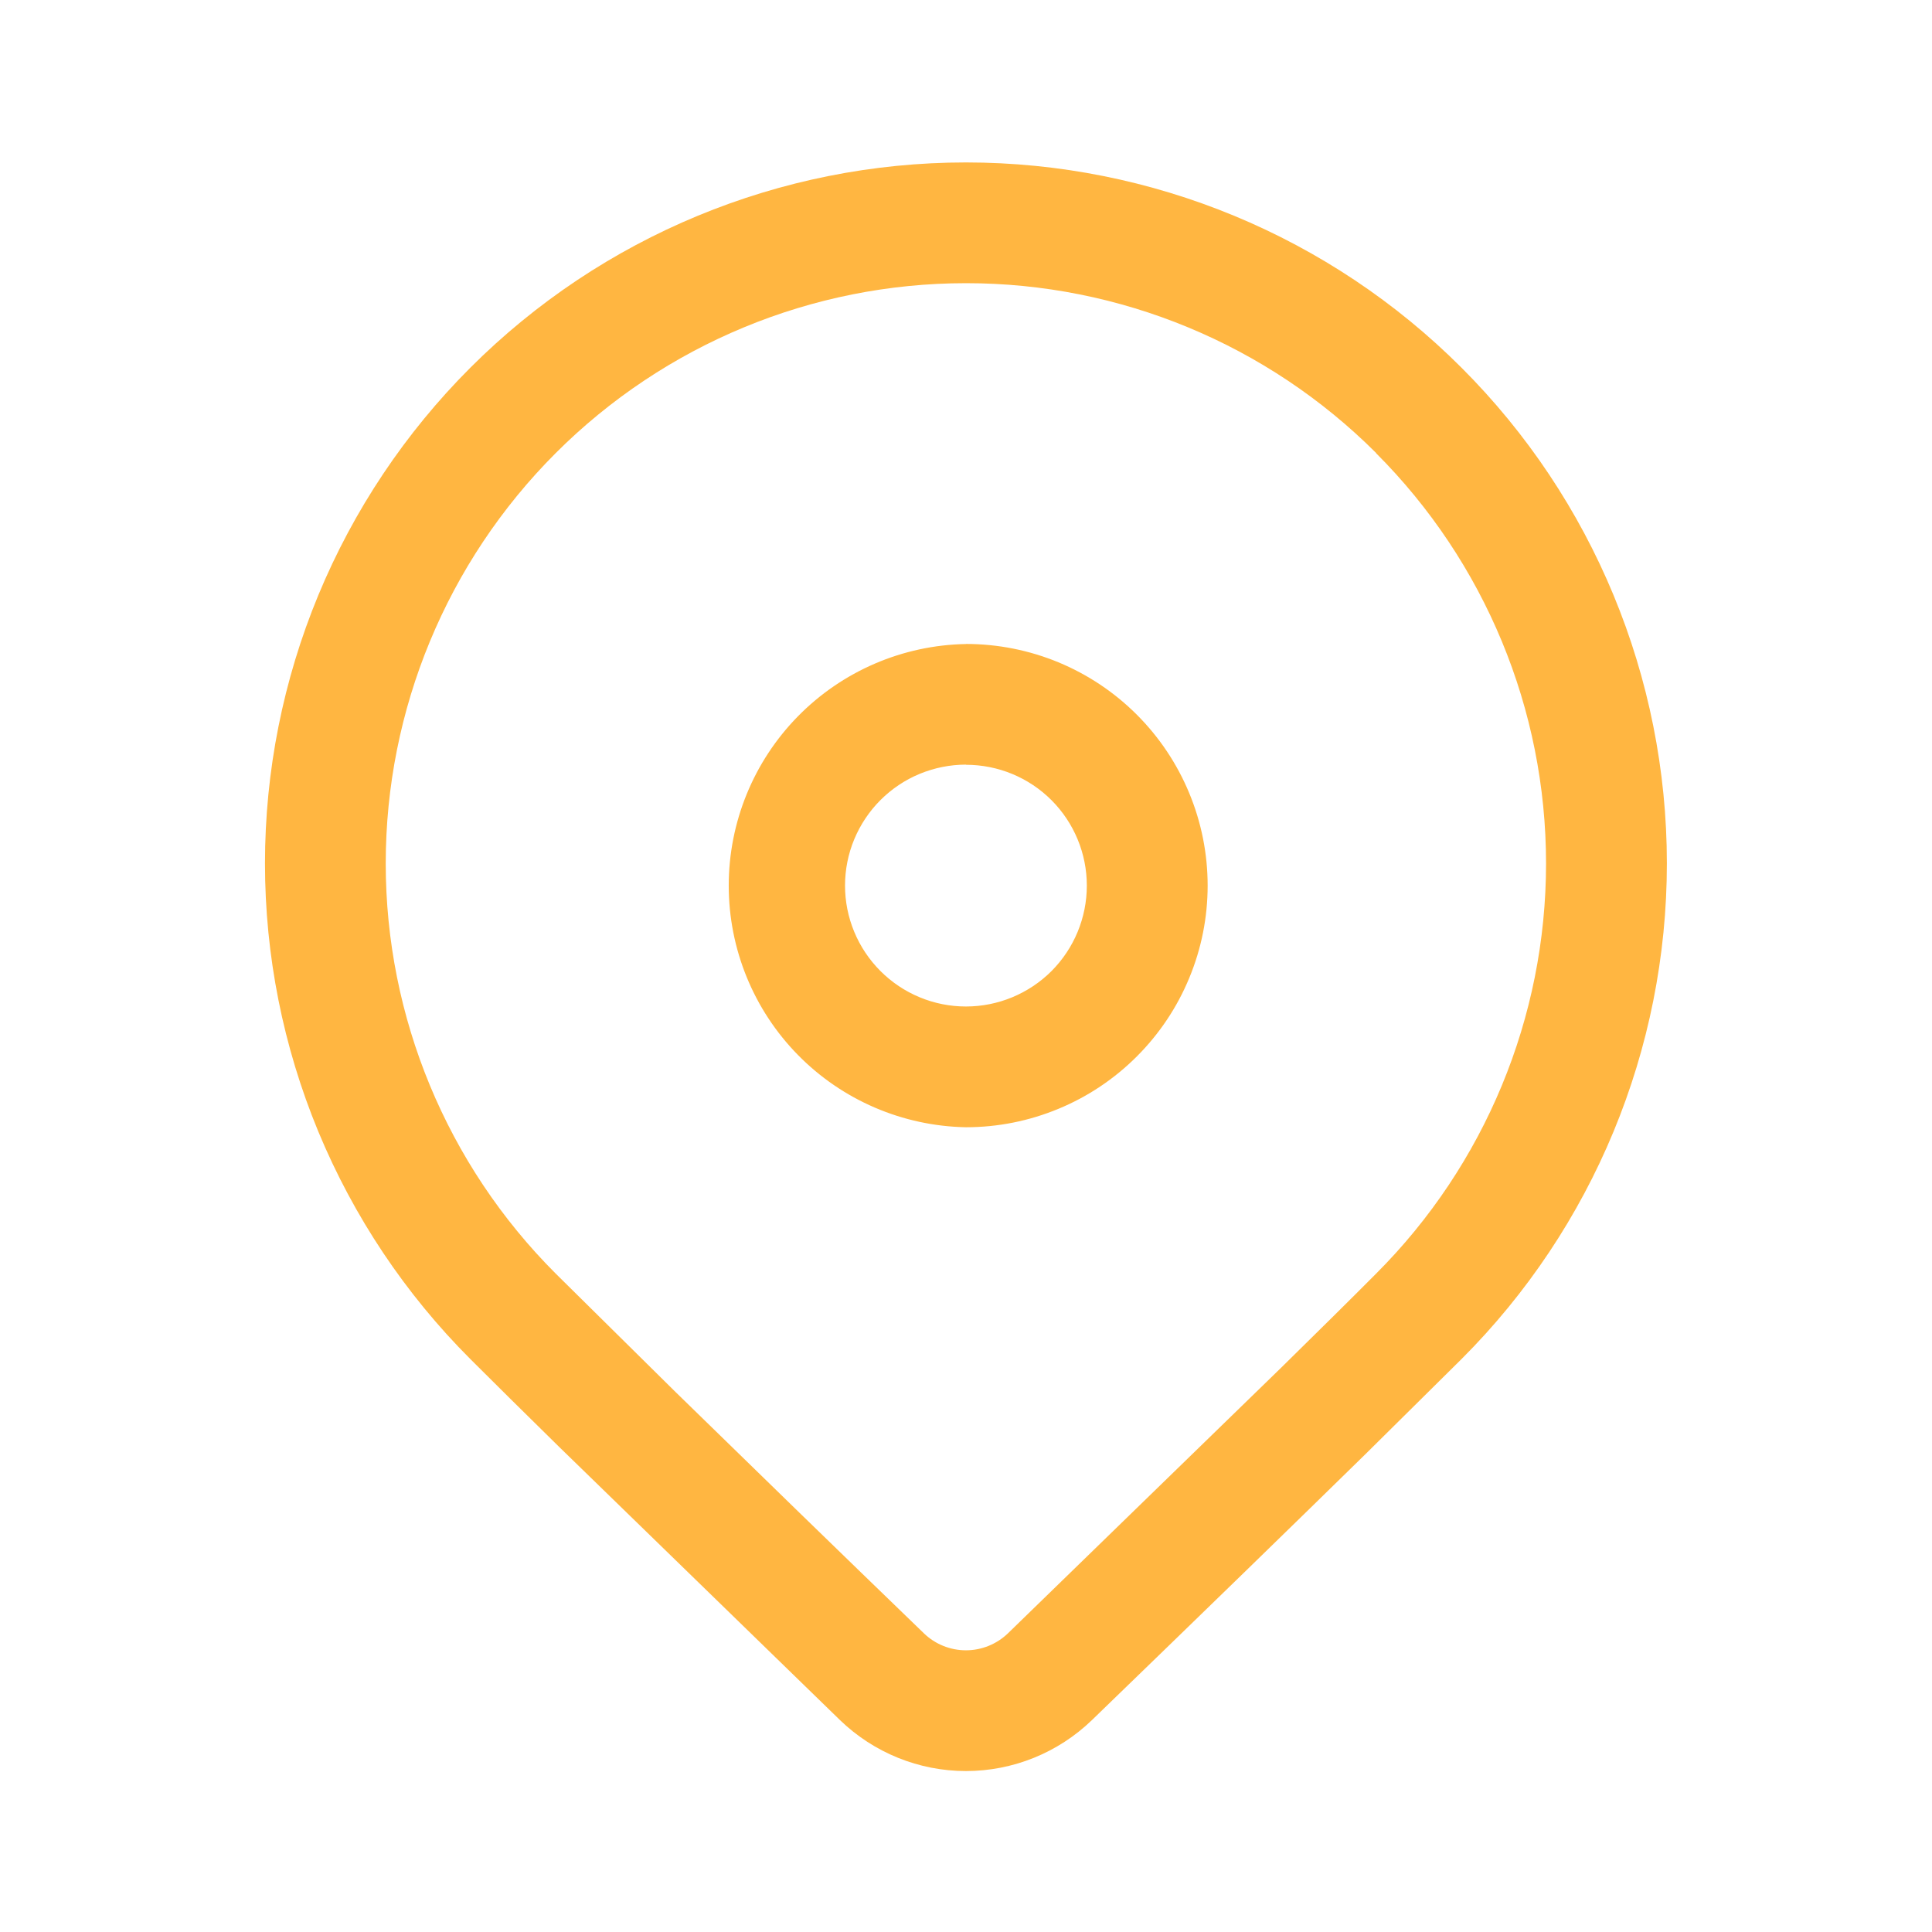 <svg xmlns="http://www.w3.org/2000/svg" width="26" height="26" viewBox="0 0 26 26" fill="none">
                                <path d="M6.329 4.949C8.098 3.18 10.498 2.186 12.999 2.186C15.501 2.186 17.901 3.18 19.669 4.949C21.439 6.718 22.432 9.117 22.432 11.619C22.432 14.12 21.439 16.52 19.669 18.289L18.384 19.561C17.436 20.49 16.206 21.686 14.694 23.149C14.239 23.588 13.632 23.834 12.999 23.834C12.367 23.834 11.76 23.588 11.305 23.149L7.523 19.47C7.048 19.003 6.65 18.61 6.329 18.289C5.453 17.413 4.759 16.373 4.284 15.229C3.81 14.084 3.566 12.857 3.566 11.619C3.566 10.38 3.81 9.153 4.284 8.009C4.759 6.864 5.453 5.825 6.329 4.949ZM18.52 6.097C17.056 4.633 15.07 3.81 12.999 3.811C10.928 3.811 8.942 4.634 7.478 6.098C6.014 7.563 5.191 9.549 5.191 11.62C5.191 13.69 6.014 15.676 7.479 17.14L9.089 18.731C10.201 19.817 11.316 20.901 12.434 21.981C12.585 22.127 12.788 22.209 12.999 22.209C13.21 22.209 13.412 22.127 13.564 21.981L17.241 18.406C17.75 17.906 18.176 17.485 18.519 17.14C19.983 15.676 20.806 13.69 20.806 11.62C20.806 9.549 19.983 7.563 18.519 6.099L18.52 6.097ZM12.999 8.666C13.427 8.666 13.849 8.75 14.244 8.913C14.639 9.077 14.997 9.316 15.299 9.618C15.601 9.92 15.841 10.279 16.004 10.673C16.168 11.068 16.252 11.491 16.252 11.918C16.252 12.345 16.168 12.768 16.004 13.162C15.841 13.557 15.601 13.915 15.299 14.217C14.997 14.519 14.639 14.759 14.244 14.922C13.849 15.086 13.427 15.17 12.999 15.17C12.147 15.154 11.335 14.805 10.738 14.197C10.141 13.589 9.807 12.771 9.807 11.918C9.807 11.066 10.141 10.248 10.738 9.64C11.335 9.032 12.147 8.682 12.999 8.667V8.666ZM12.999 10.29C12.786 10.29 12.574 10.333 12.377 10.414C12.179 10.496 12 10.616 11.849 10.767C11.698 10.918 11.578 11.098 11.496 11.295C11.414 11.492 11.372 11.704 11.372 11.918C11.372 12.131 11.414 12.343 11.496 12.54C11.578 12.738 11.698 12.917 11.849 13.068C12 13.219 12.179 13.339 12.377 13.421C12.574 13.503 12.786 13.545 12.999 13.545C13.431 13.545 13.845 13.373 14.15 13.069C14.455 12.763 14.626 12.35 14.626 11.918C14.626 11.487 14.455 11.073 14.15 10.768C13.845 10.463 13.431 10.292 12.999 10.292V10.29Z" fill="#FFB641"></path>
                            </svg>